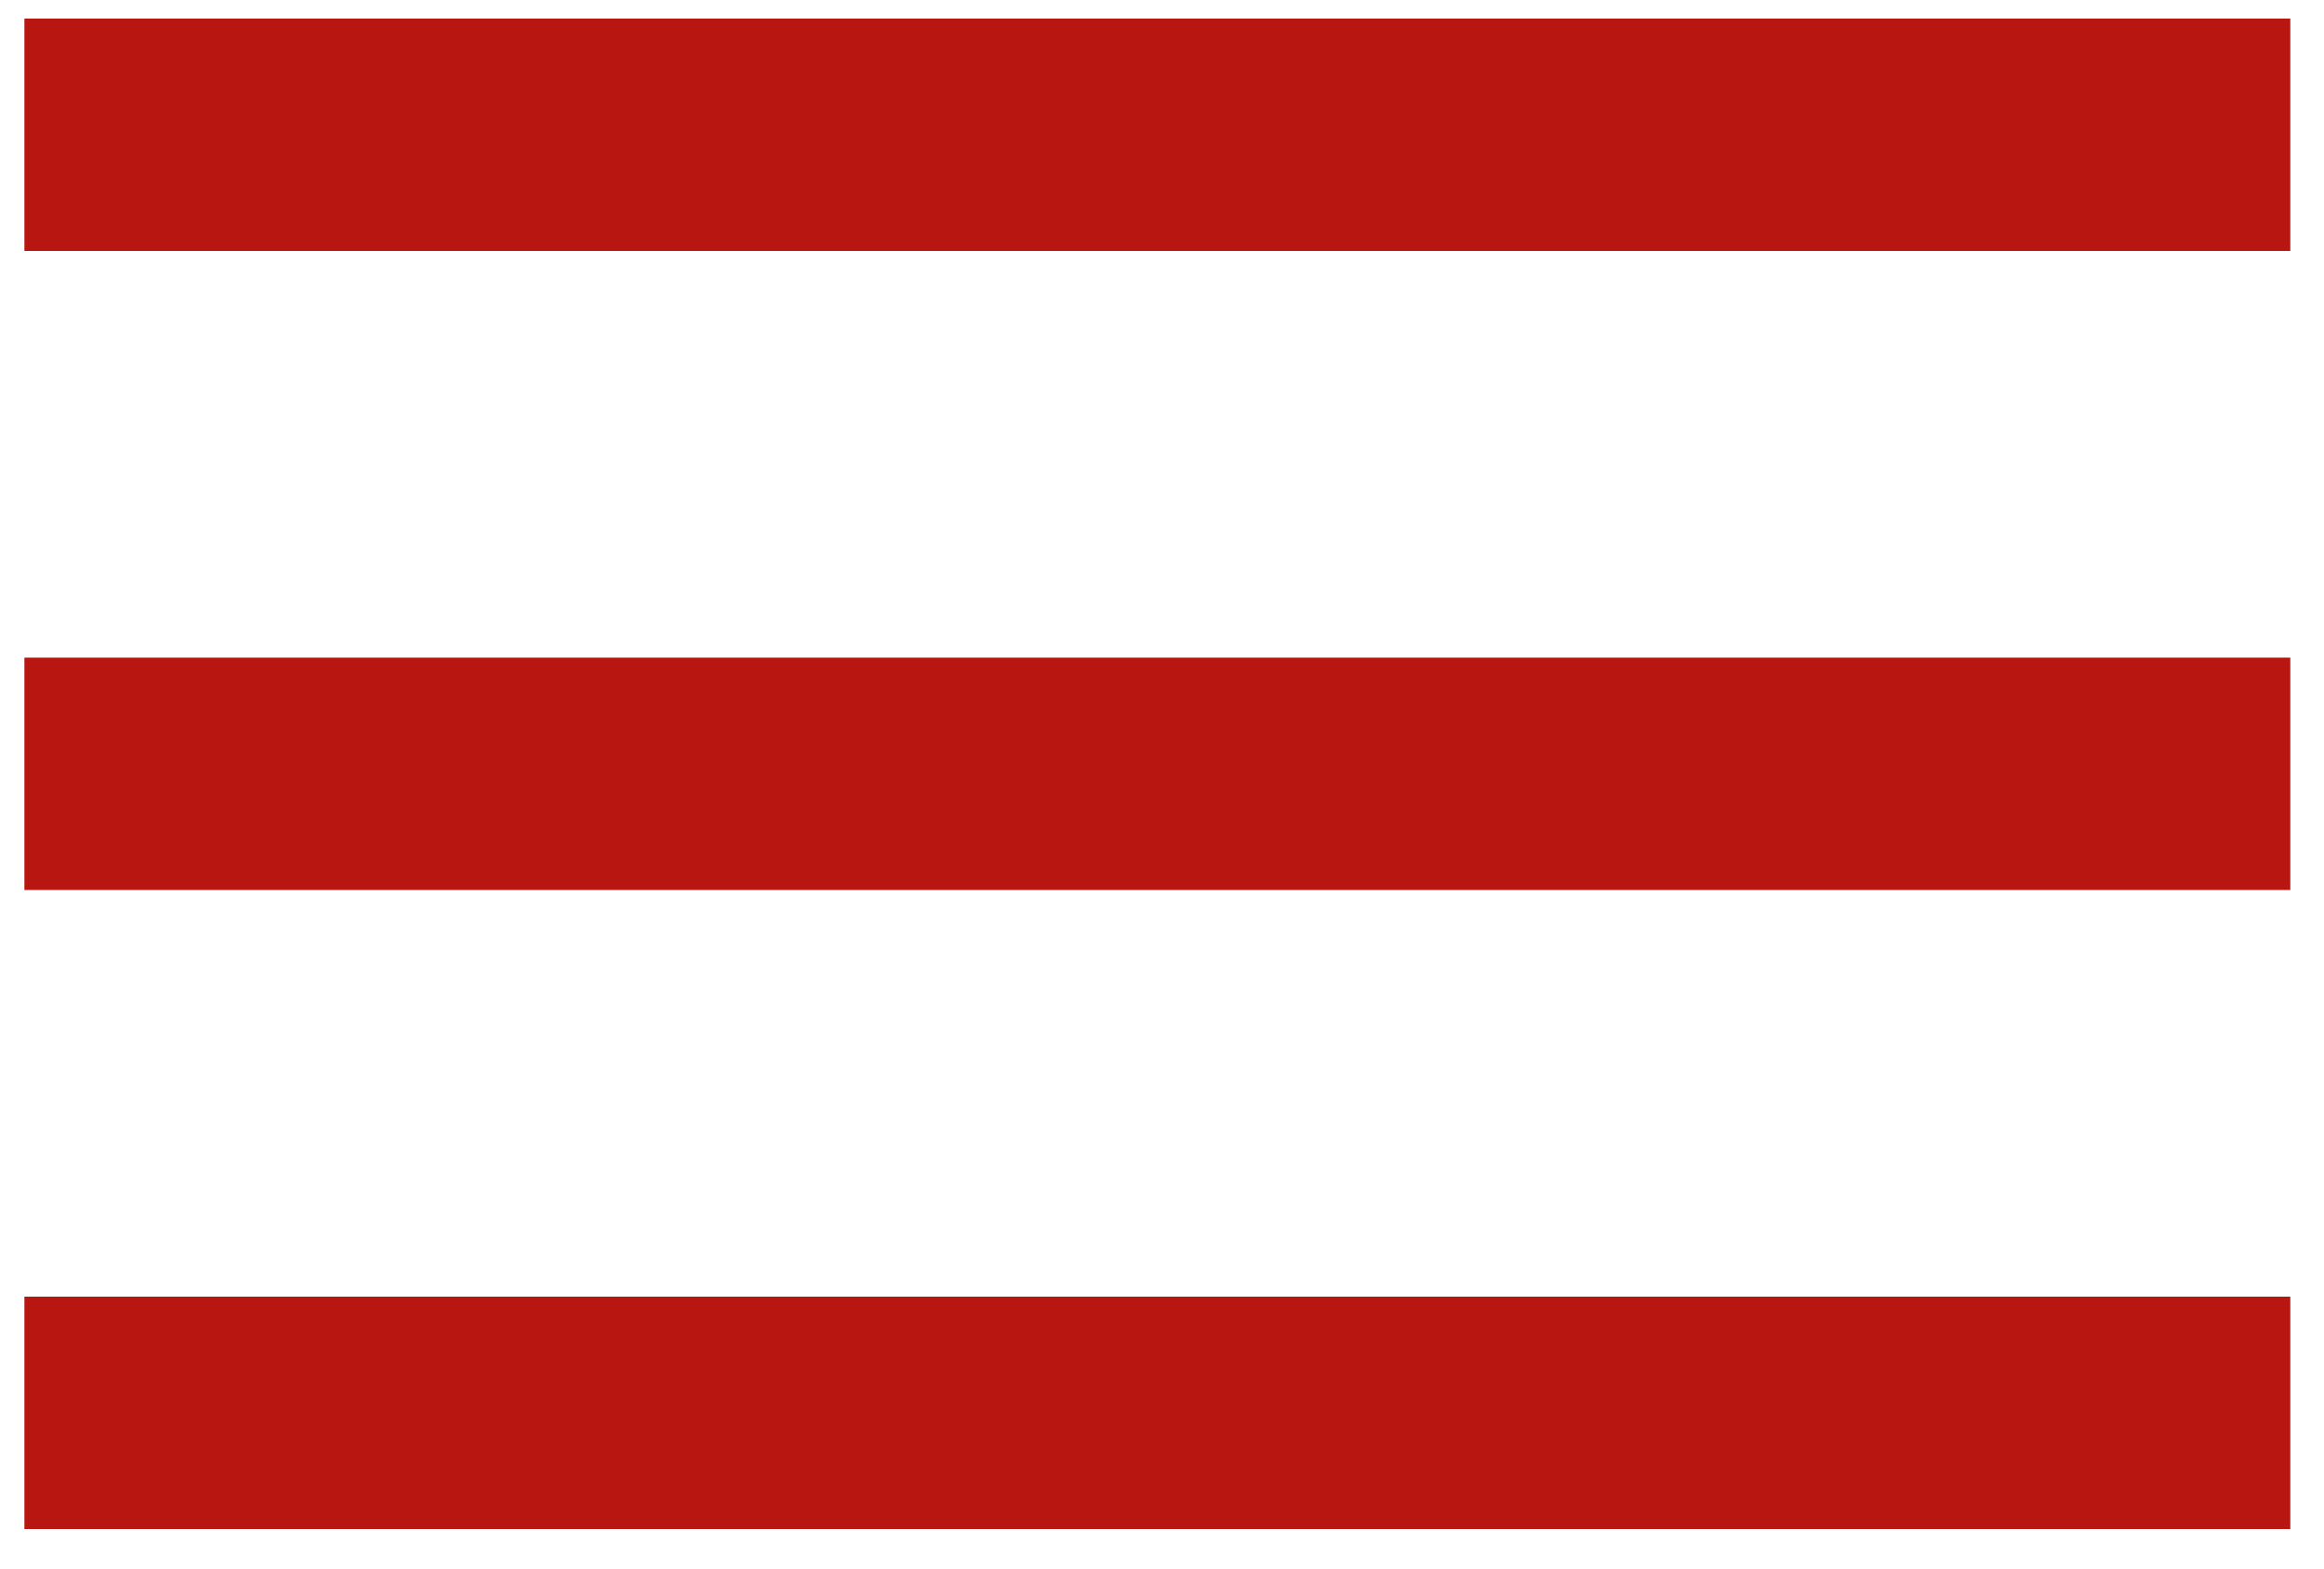 <?xml version="1.0" encoding="UTF-8" standalone="no"?>
<svg xmlns="http://www.w3.org/2000/svg" xmlns:xlink="http://www.w3.org/1999/xlink" xmlns:serif="http://www.serif.com/" width="100%" height="100%" viewBox="0 0 40 27" version="1.1" xml:space="preserve" style="fill-rule:evenodd;clip-rule:evenodd;stroke-linecap:square;">
  <rect id="Artboard1" x="0" y="0" width="39.84" height="26.64" style="fill:none;"></rect>
  <clipPath id="_clip1">
    <rect x="0" y="0" width="39.84" height="26.64"></rect>
  </clipPath>
  <g clip-path="url(#_clip1)">
    <g id="menu-8-2">
      <path id="Line_30" d="M2.42,13.32l35,0" style="fill:none;fill-rule:nonzero;stroke:#b81611;stroke-width:4px;"></path>
      <path id="Line_31" d="M2.42,2.32l35,0" style="fill:none;fill-rule:nonzero;stroke:#b81611;stroke-width:4px;"></path>
      <path id="Line_32" d="M2.42,24.32l35,0" style="fill:none;fill-rule:nonzero;stroke:#b81611;stroke-width:4px;"></path>
    </g>
  </g>
</svg>
